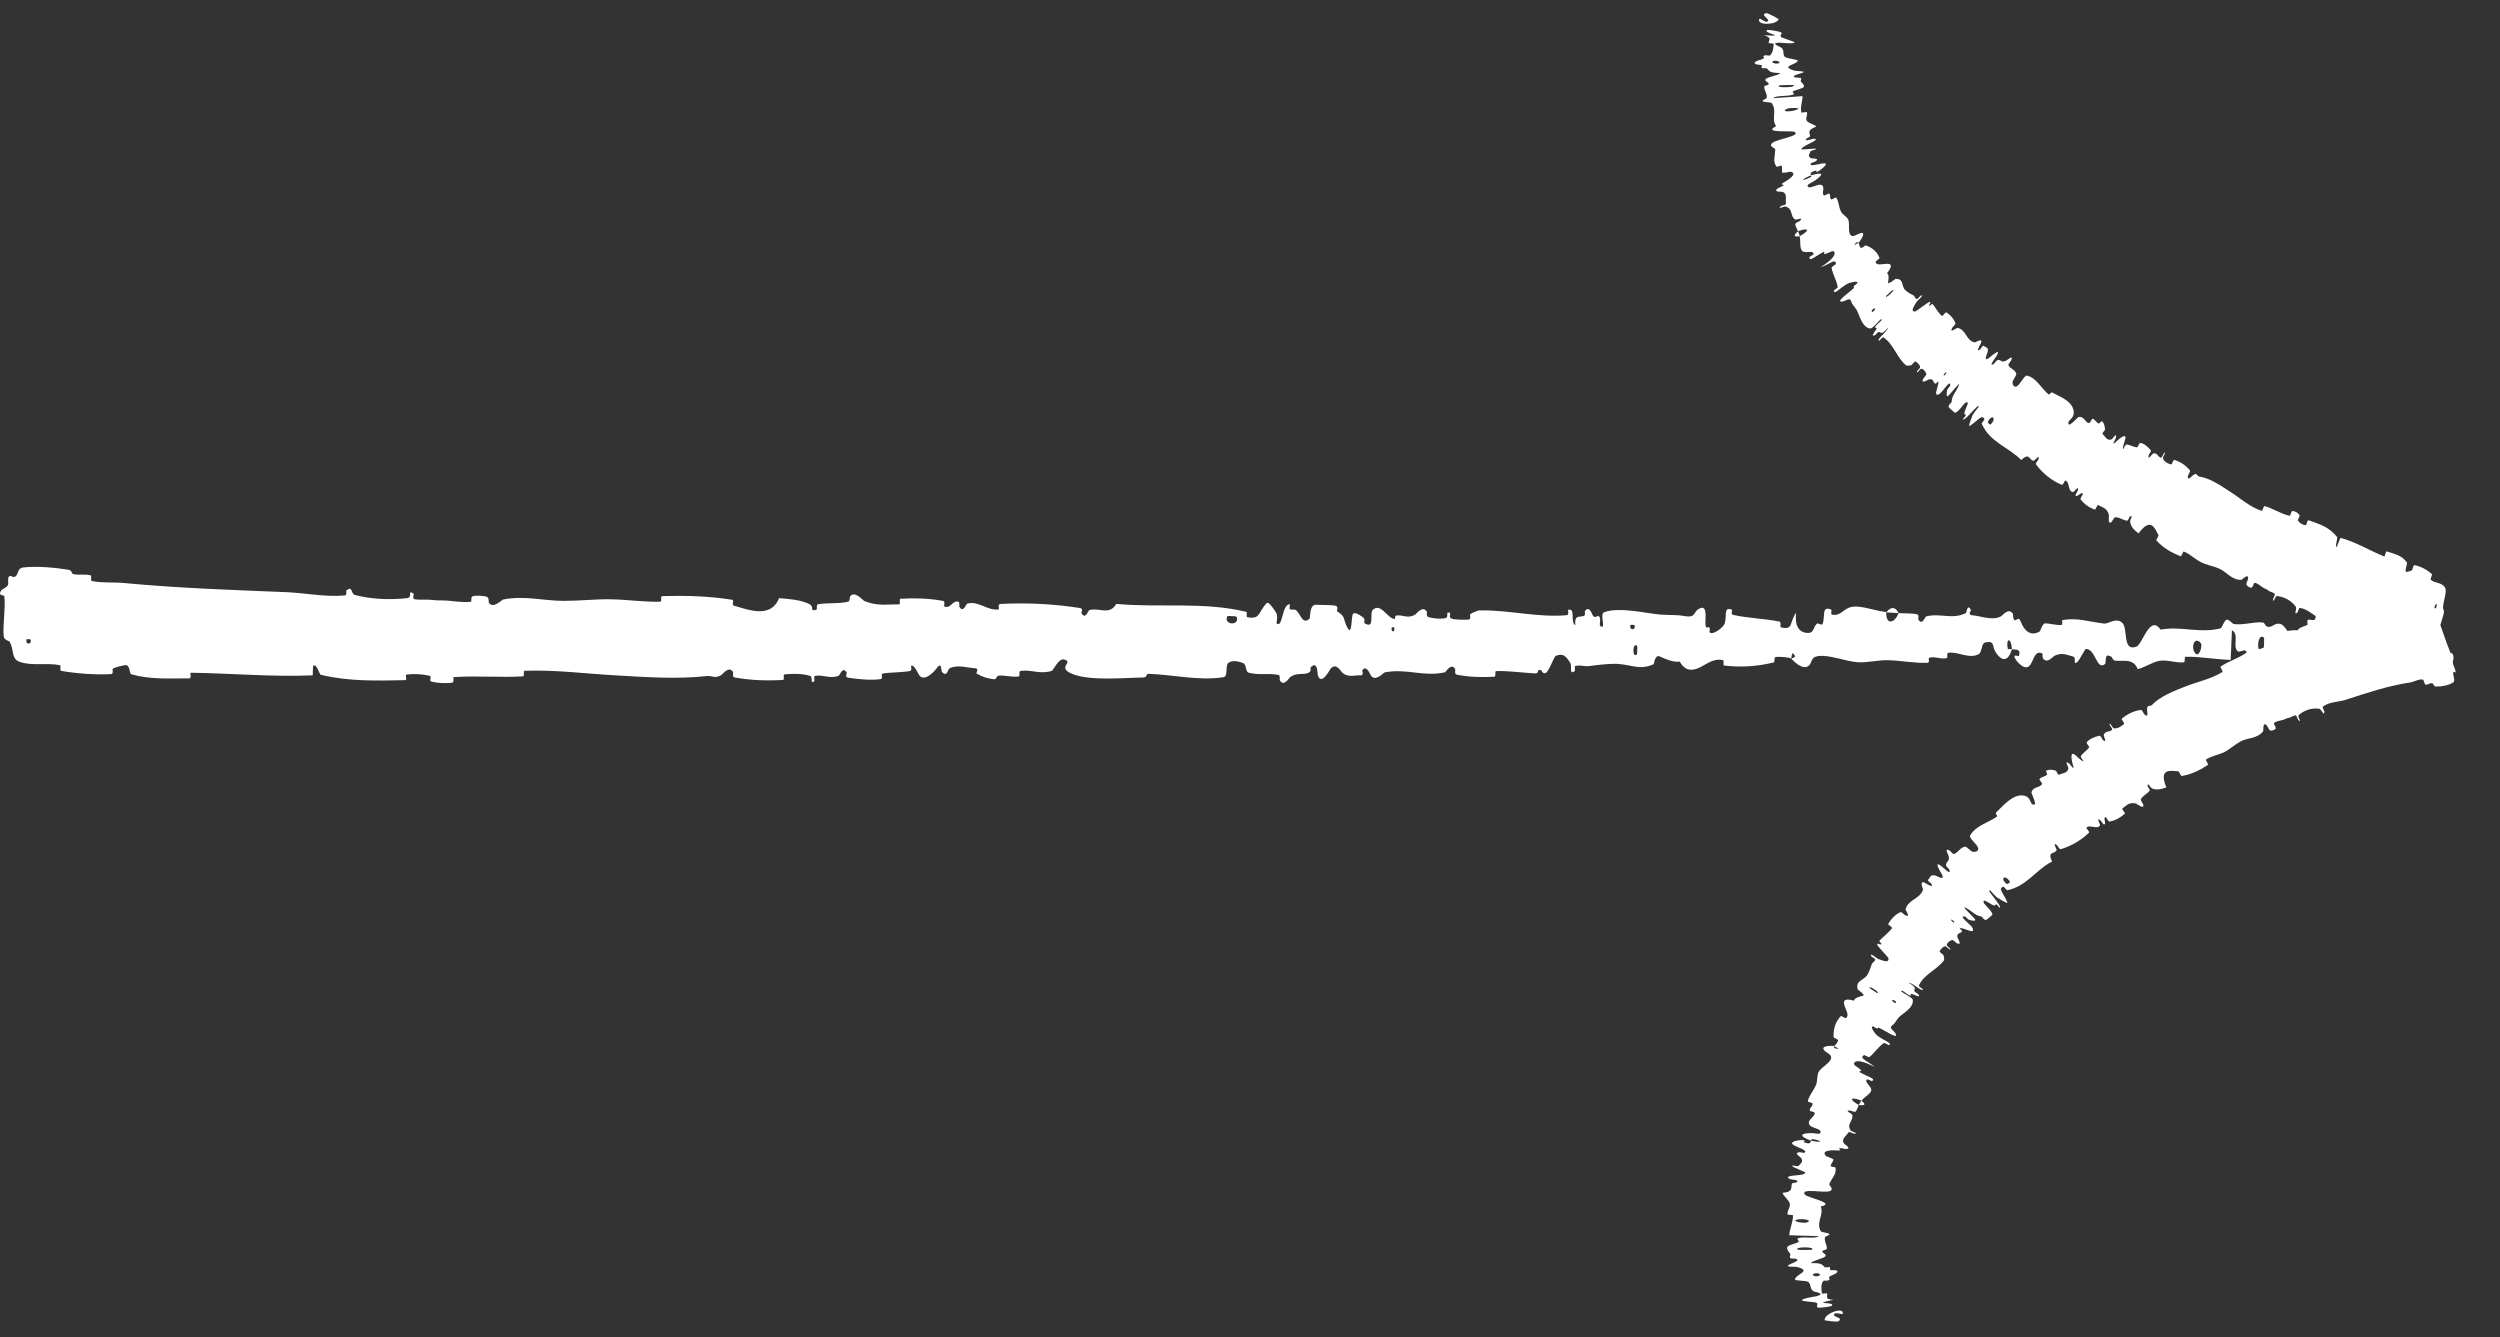 <svg width="43" height="23" viewBox="0 0 43 23" fill="none" xmlns="http://www.w3.org/2000/svg">
<rect x="0" y="0" width="43" height="23" fill="#333333" stroke="none"/>
<path d="M0.4 9.76C0.635 9.734 0.944 9.762 1.178 9.8C1.252 9.812 1.215 9.865 1.265 9.876C1.365 9.896 1.457 9.87 1.555 9.895C1.588 9.903 1.547 9.987 1.581 9.994C1.768 10.031 1.944 10.01 2.134 10.028C3.065 10.116 3.981 10.147 4.924 10.185C5.235 10.198 5.613 10.274 5.934 10.241C5.971 10.237 5.949 10.163 5.956 10.157C6.068 10.064 6.031 10.213 6.104 10.233C6.394 10.311 6.716 10.318 6.995 10.289C7.114 10.277 6.995 10.13 7.114 10.213C7.123 10.218 7.092 10.296 7.125 10.305C7.199 10.323 7.339 10.309 7.396 10.316C7.506 10.328 7.525 10.327 7.629 10.328C7.771 10.33 7.941 10.369 8.094 10.351C8.127 10.347 8.083 10.267 8.136 10.253C8.188 10.24 8.326 10.246 8.372 10.265C8.418 10.284 8.399 10.347 8.407 10.362C8.475 10.484 8.634 10.315 8.655 10.311C9.029 10.239 9.35 10.336 9.701 10.335C9.967 10.335 10.253 10.303 10.506 10.308C10.809 10.313 11.065 10.357 11.358 10.349C11.389 10.348 11.353 10.254 11.391 10.253C11.793 10.242 12.192 10.252 12.593 10.316C12.633 10.322 12.581 10.405 12.621 10.417C12.867 10.485 13.255 10.648 13.401 10.288C13.568 10.302 13.77 10.316 13.918 10.389C14.014 10.436 13.921 10.526 14.039 10.488C14.066 10.479 14.031 10.4 14.071 10.393C14.239 10.364 14.422 10.39 14.588 10.349C14.622 10.341 14.613 10.27 14.622 10.257C14.703 10.154 14.837 10.324 14.866 10.337C15.088 10.429 15.251 10.393 15.458 10.395C15.506 10.396 15.449 10.301 15.495 10.298C15.735 10.284 15.983 10.292 16.218 10.335C16.27 10.344 16.222 10.425 16.247 10.434C16.357 10.471 16.382 10.318 16.487 10.351C16.51 10.358 16.497 10.428 16.501 10.435C16.565 10.555 16.62 10.385 16.636 10.382C16.843 10.331 16.975 10.507 17.175 10.482C17.199 10.479 17.145 10.391 17.212 10.388C17.659 10.364 18.132 10.388 18.575 10.458C18.644 10.469 18.595 10.535 18.599 10.543C18.67 10.67 18.715 10.5 18.738 10.493C18.915 10.447 19.081 10.59 19.201 10.387C19.951 10.457 20.697 10.344 21.441 10.525C21.451 10.527 21.434 10.611 21.453 10.615C21.68 10.662 21.636 10.532 21.787 10.373C21.824 10.332 21.94 10.525 21.95 10.539C21.987 10.591 21.948 10.715 21.961 10.726C22.064 10.805 22.047 10.392 22.186 10.392C22.19 10.393 22.172 10.469 22.184 10.476C22.22 10.5 22.256 10.47 22.291 10.496C22.372 10.556 22.401 10.757 22.525 10.64C22.541 10.625 22.517 10.391 22.64 10.402C22.69 10.407 22.909 10.403 22.97 10.418C23.031 10.433 22.989 10.508 22.994 10.512C23.158 10.611 23.096 10.653 23.178 10.8C23.261 10.947 23.238 10.597 23.272 10.557C23.306 10.518 23.427 10.601 23.456 10.629C23.486 10.658 23.449 10.706 23.475 10.722C23.651 10.828 23.552 10.548 23.61 10.492C23.746 10.361 23.852 10.62 23.977 10.646C24.01 10.653 23.983 10.594 24.013 10.588C24.132 10.567 24.203 10.648 24.338 10.574C24.36 10.562 24.47 10.405 24.541 10.52C24.55 10.537 24.522 10.601 24.573 10.616C24.648 10.637 24.785 10.652 24.866 10.63C24.926 10.614 24.857 10.507 24.933 10.54C24.966 10.555 24.904 10.618 24.967 10.64C25.03 10.663 25.191 10.66 25.252 10.658C25.313 10.656 25.279 10.575 25.284 10.569C25.314 10.538 25.431 10.499 25.441 10.499C25.963 10.489 26.444 10.626 26.952 10.581C26.992 10.577 26.965 10.492 26.971 10.49C27.108 10.455 27 10.682 27.095 10.758C27.082 10.584 27.138 10.616 27.234 10.597C27.28 10.587 27.255 10.52 27.259 10.514C27.328 10.412 27.376 10.543 27.388 10.57C27.433 10.669 27.483 10.552 27.514 10.618C27.545 10.684 27.474 10.781 27.566 10.78C27.592 10.718 27.523 10.556 27.593 10.53C27.857 10.431 28.35 10.558 28.562 10.571C28.774 10.584 28.843 10.573 28.966 10.595C29.189 10.636 29.108 10.515 29.246 10.46C29.385 10.405 29.317 10.701 29.337 10.765C29.357 10.828 29.378 10.763 29.403 10.798C29.427 10.833 29.374 10.876 29.431 10.889C29.489 10.902 29.645 10.789 29.665 10.723C29.708 10.582 29.638 10.434 29.789 10.486C29.798 10.489 29.769 10.567 29.803 10.575C30.067 10.634 30.342 10.638 30.607 10.691C30.643 10.698 30.61 10.785 30.631 10.79C30.852 10.846 30.773 10.7 30.894 10.538C30.867 10.753 30.933 10.885 31.101 10.887C31.201 10.887 31.184 10.793 31.249 10.727C31.268 10.707 31.34 10.771 31.352 10.727C31.395 10.582 31.328 10.42 31.5 10.485C31.508 10.488 31.484 10.567 31.51 10.572C31.679 10.603 31.699 10.452 31.881 10.434C32.025 10.419 32.279 10.511 32.442 10.527C32.439 10.769 32.593 10.713 32.655 10.546C32.761 10.553 32.875 10.544 32.977 10.567C33.012 10.575 32.989 10.645 32.994 10.652C33.062 10.771 33.108 10.609 33.131 10.602C33.378 10.54 33.58 10.664 33.816 10.543C33.824 10.539 33.838 10.37 33.901 10.493C33.905 10.502 33.827 10.579 33.938 10.585C34.049 10.59 34.258 10.681 34.413 10.603C34.45 10.584 34.544 10.447 34.62 10.554C34.63 10.569 34.619 10.617 34.634 10.644C34.681 10.729 34.707 10.559 34.762 10.704C34.817 10.848 34.932 10.957 35.088 10.857C35.093 10.854 35.13 10.719 35.179 10.721C35.257 10.725 35.368 10.753 35.449 10.752C35.488 10.752 35.463 10.668 35.47 10.666C35.732 10.619 35.919 10.694 36.2 10.726C36.252 10.732 36.4 10.618 36.5 10.709C36.609 10.807 36.497 11.219 36.749 11.121C36.85 11.082 36.979 10.56 37.161 10.83C37.515 10.763 37.843 10.902 38.198 10.806C38.214 10.802 38.264 10.656 38.302 10.658C38.358 10.661 38.388 10.729 38.428 10.734C38.595 10.754 38.747 10.696 38.908 10.705C38.969 10.708 38.948 10.779 39.02 10.783C39.093 10.787 39.142 10.694 39.24 10.739C39.315 10.773 39.389 10.962 39.488 10.984C39.492 10.797 39.559 10.801 39.68 10.752C39.703 10.742 39.678 10.677 39.689 10.669C39.734 10.636 39.775 10.69 39.818 10.653C39.828 10.645 39.828 10.581 39.837 10.57C39.909 10.476 40.027 10.619 40.047 10.644C40.125 10.739 40.161 10.656 40.221 10.694C40.28 10.731 40.191 10.778 40.261 10.801C40.405 10.848 40.59 10.837 40.736 10.84C40.795 10.841 40.755 10.756 40.763 10.754C40.884 10.732 41.006 10.823 41.073 10.653C41.157 11.092 41.146 10.611 41.319 10.698C41.332 10.706 41.35 10.913 41.297 10.944C41.245 10.974 41.166 10.909 41.094 10.957C41.076 10.968 40.978 11.162 40.965 11.174C40.86 11.266 40.845 10.956 40.839 10.939C40.776 10.755 40.656 10.965 40.625 10.979C40.48 11.045 40.357 11.002 40.236 11.049C40.157 11.08 40.149 11.283 40.087 11.277C39.88 11.256 39.808 10.973 39.614 11.218C39.572 11.271 39.614 11.493 39.464 11.318C39.455 11.307 39.344 11.148 39.279 11.249C39.271 11.261 39.272 11.326 39.261 11.332C39.19 11.367 39.142 11.315 39.065 11.34C38.987 11.364 38.894 11.401 38.805 11.379C38.752 11.366 38.684 11.246 38.658 11.216C38.586 11.131 38.508 11.271 38.464 11.168C38.419 11.064 38.507 10.907 38.389 10.84C38.384 11.008 38.374 11.181 38.367 11.35C38.108 11.344 37.853 11.29 37.593 11.297C37.561 11.298 37.594 11.388 37.56 11.392C37.414 11.406 37.287 11.342 37.136 11.367C37.019 11.388 36.89 11.483 36.768 11.508C36.693 11.315 36.512 11.38 36.38 11.363C36.334 11.357 36.337 11.305 36.304 11.289C36.18 11.227 36.238 11.397 36.204 11.423C36.059 11.538 36.046 11.153 35.874 11.162C35.865 11.163 35.754 11.368 35.738 11.38C35.641 11.464 35.722 11.309 35.661 11.294C35.55 11.266 35.473 11.217 35.342 11.277C35.304 11.295 35.213 11.423 35.139 11.324C35.129 11.311 35.135 11.243 35.127 11.239C34.985 11.173 34.981 11.386 34.9 11.458C34.819 11.53 34.694 11.383 34.669 11.341C34.602 11.232 34.72 11.294 34.724 11.284C34.766 11.155 34.675 11.178 34.605 11.167C34.595 10.958 34.497 10.97 34.533 11.156C34.537 11.177 34.591 11.157 34.605 11.167C34.544 11.372 34.437 11.398 34.318 11.206C34.263 11.117 34.315 11.012 34.147 11.05C34.071 11.068 34.1 11.211 34.033 11.251C33.879 11.34 33.679 11.206 33.52 11.227C33.462 11.235 33.519 11.313 33.479 11.321C33.375 11.343 33.283 11.284 33.178 11.314C33.168 11.317 33.191 11.399 33.159 11.4C32.911 11.41 32.696 11.357 32.438 11.355C32.313 11.355 32.09 11.4 31.961 11.391C31.737 11.376 31.461 11.256 31.27 11.285C31.145 11.304 31.172 11.386 31.119 11.442C31.015 11.551 30.833 11.356 30.808 11.326C30.808 11.325 30.915 11.306 30.858 11.263C30.824 11.175 30.809 11.326 30.808 11.326C30.792 11.306 30.578 11.288 30.535 11.303C30.512 11.312 30.525 11.39 30.513 11.393C30.226 11.463 29.938 11.483 29.647 11.446C29.642 11.445 29.65 11.357 29.638 11.355C29.469 11.316 29.361 11.423 29.223 11.486C29.084 11.55 28.974 11.528 28.891 11.379C28.786 11.398 28.636 11.331 28.549 11.291C28.463 11.251 28.451 11.421 28.443 11.424C28.206 11.532 28.069 11.434 27.822 11.419C27.705 11.412 27.473 11.436 27.346 11.455C27.245 11.47 27.185 11.43 27.093 11.456C27.08 11.459 27.093 11.535 27.089 11.538C26.986 11.628 27.036 11.443 27.014 11.41C26.937 11.29 26.89 11.226 26.758 11.282C26.727 11.295 26.638 11.562 26.583 11.577C26.511 11.597 26.538 11.502 26.462 11.525C26.456 11.527 26.457 11.586 26.411 11.583C26.194 11.572 25.958 11.537 25.733 11.543C25.703 11.544 25.742 11.637 25.698 11.64C25.489 11.651 25.261 11.647 25.058 11.604C25.008 11.593 25.039 11.527 25.028 11.508C24.962 11.39 24.867 11.561 24.852 11.564C24.48 11.646 24.196 11.492 23.817 11.565C23.797 11.57 23.638 11.753 23.567 11.596C23.562 11.585 23.492 11.425 23.43 11.534C23.426 11.541 23.47 11.624 23.394 11.616C23.318 11.607 23.195 11.662 23.09 11.572C23.057 11.543 22.979 11.383 22.88 11.51C22.874 11.519 22.721 11.808 22.666 11.609C22.658 11.576 22.667 11.365 22.549 11.473C22.526 11.494 22.567 11.541 22.508 11.571C22.417 11.616 22.296 11.559 22.184 11.653C22.165 11.67 22.082 11.813 22.015 11.705C22.005 11.688 22.025 11.617 21.989 11.609C21.822 11.572 21.647 11.619 21.477 11.57C21.417 11.553 21.448 11.439 21.385 11.408C21.322 11.378 21.196 11.348 21.13 11.4C21.064 11.453 21.136 11.634 21.038 11.649C20.61 11.712 20.187 11.605 19.76 11.59C19.697 11.587 19.749 11.652 19.656 11.653C19.312 11.658 18.718 11.719 18.419 11.581C18.18 11.471 18.481 11.387 18.298 11.342C18.21 11.32 18.114 11.531 18.093 11.538C17.885 11.605 17.741 11.512 17.553 11.54C17.515 11.546 17.553 11.632 17.52 11.636C17.407 11.651 17.289 11.613 17.182 11.62C17.134 11.623 17.143 11.688 17.098 11.683C16.992 11.672 16.898 11.645 16.795 11.583C16.785 11.578 16.849 11.496 16.771 11.493C16.644 11.489 16.486 11.428 16.34 11.491C16.296 11.509 16.295 11.659 16.201 11.556C16.182 11.534 16.207 11.355 16.098 11.51C16.08 11.536 15.898 11.744 15.808 11.61C15.785 11.574 15.724 11.428 15.672 11.451C15.665 11.454 15.693 11.535 15.65 11.542C15.498 11.569 15.338 11.56 15.182 11.585C15.14 11.592 15.202 11.675 15.14 11.682C14.969 11.704 14.755 11.682 14.588 11.656C14.526 11.647 14.569 11.578 14.564 11.57C14.492 11.449 14.449 11.613 14.425 11.623C14.276 11.68 14.162 11.603 14.025 11.623C13.987 11.629 14.014 11.707 14.007 11.714C13.928 11.782 13.987 11.642 13.937 11.626C13.798 11.582 13.643 11.588 13.503 11.598C13.451 11.602 13.509 11.693 13.463 11.695C13.189 11.711 12.904 11.702 12.637 11.652C12.587 11.643 12.618 11.573 12.608 11.557C12.536 11.445 12.43 11.598 12.405 11.612C12.294 11.678 12.251 11.616 12.153 11.628C11.675 11.685 11.084 11.645 10.633 11.619C10.044 11.587 9.588 11.52 9.027 11.537C8.991 11.538 9.027 11.631 8.996 11.633C8.599 11.656 8.209 11.62 7.811 11.646C7.778 11.648 7.825 11.737 7.773 11.743C7.666 11.756 7.53 11.751 7.421 11.723C7.368 11.71 7.439 11.634 7.386 11.622C7.262 11.594 7.128 11.587 7.001 11.601C6.947 11.608 7.028 11.698 6.958 11.699C6.477 11.708 6.005 11.723 5.52 11.607C5.486 11.599 5.457 11.415 5.386 11.45C5.381 11.501 5.381 11.561 5.379 11.616C4.679 11.645 3.987 11.581 3.285 11.571C3.256 11.571 3.307 11.668 3.25 11.668C2.918 11.666 2.596 11.693 2.257 11.597C2.223 11.587 2.241 11.417 2.142 11.442C2.124 11.447 1.975 11.47 1.936 11.507C1.931 11.513 1.958 11.592 1.91 11.595C1.631 11.607 1.337 11.588 1.058 11.54C1.013 11.532 1.061 11.447 1.029 11.441C0.802 11.395 0.554 11.46 0.337 11.383C0.191 11.331 0.245 11.184 0.168 11.04C0.157 11.019 0.066 11.016 0.062 10.932C0.05 10.721 0.094 10.489 0.076 10.264C0.072 10.215 -0.049 10.268 0.023 10.15C0.028 10.143 0.115 10.104 0.137 10.064C0.152 10.036 0.125 9.951 0.155 9.916C0.186 9.881 0.22 9.952 0.27 9.911C0.321 9.869 0.299 9.772 0.4 9.76ZM28.16 11.111C28.08 11.03 28.068 11.329 28.155 11.257C28.159 11.253 28.164 11.115 28.16 11.111ZM37.855 11.064C37.75 10.932 37.678 11.126 37.752 11.228C37.826 11.33 37.887 11.104 37.855 11.064ZM38.941 10.968C38.819 10.864 38.799 11.288 38.931 11.202C38.938 11.197 38.948 10.974 38.941 10.968ZM0.526 10.999C0.525 10.995 0.46 10.991 0.459 10.995C0.424 11.09 0.554 11.097 0.526 10.999ZM40.019 10.863C39.981 10.805 39.871 10.872 39.918 10.943C39.956 11 40.067 10.934 40.019 10.863ZM23.98 10.792C23.979 10.787 23.932 10.783 23.933 10.809C23.936 10.89 24.001 10.867 23.98 10.792ZM41.851 10.858C41.58 10.842 41.416 10.492 41.711 10.531C41.764 10.538 41.596 10.643 41.664 10.674C41.788 10.732 41.871 10.512 41.998 10.63C42.021 10.651 41.867 10.86 41.851 10.858C41.851 10.858 41.851 10.858 41.851 10.858ZM28.114 10.752C28.112 10.748 28.048 10.744 28.046 10.748C28.011 10.843 28.141 10.851 28.114 10.752ZM21.269 10.607C21.266 10.598 21.116 10.591 21.111 10.598C21.034 10.754 21.335 10.77 21.269 10.607ZM32.445 10.533C32.515 10.438 32.599 10.426 32.655 10.546C32.585 10.54 32.515 10.539 32.445 10.533ZM41.565 11.654C41.465 11.651 41.341 11.584 41.264 11.52C41.239 11.499 41.269 11.453 41.253 11.437C41.22 11.405 41.176 11.418 41.145 11.383C41.134 11.371 41.176 11.296 41.164 11.285C41.102 11.226 41.023 11.223 40.955 11.182C40.624 10.98 40.269 10.822 39.925 10.654C39.811 10.599 39.688 10.471 39.557 10.456C39.541 10.454 39.523 10.526 39.518 10.531C39.443 10.601 39.51 10.468 39.49 10.439C39.408 10.323 39.287 10.268 39.17 10.252C39.121 10.245 39.111 10.399 39.096 10.305C39.095 10.298 39.136 10.23 39.127 10.218C39.106 10.189 39.048 10.181 39.029 10.166C38.992 10.138 38.985 10.136 38.946 10.119C38.893 10.095 38.844 10.032 38.779 10.024C38.765 10.023 38.75 10.104 38.725 10.108C38.7 10.113 38.65 10.084 38.64 10.059C38.63 10.035 38.662 9.98 38.665 9.965C38.687 9.842 38.562 9.972 38.553 9.973C38.385 9.979 38.302 9.838 38.17 9.78C38.071 9.736 37.952 9.718 37.859 9.671C37.749 9.614 37.671 9.53 37.56 9.486C37.549 9.482 37.522 9.573 37.507 9.568C37.355 9.508 37.21 9.427 37.091 9.297C37.079 9.284 37.135 9.219 37.125 9.202C37.066 9.097 36.999 8.88 36.783 9.175C36.728 9.132 36.661 9.081 36.64 8.988C36.627 8.929 36.702 8.866 36.642 8.878C36.628 8.881 36.604 8.957 36.587 8.956C36.513 8.95 36.459 8.893 36.379 8.897C36.363 8.898 36.333 8.962 36.324 8.971C36.246 9.047 36.278 8.871 36.273 8.854C36.237 8.73 36.161 8.73 36.088 8.687C36.071 8.677 36.046 8.772 36.028 8.765C35.935 8.73 35.85 8.673 35.787 8.589C35.773 8.57 35.83 8.509 35.825 8.496C35.805 8.442 35.721 8.57 35.699 8.52C35.695 8.509 35.734 8.451 35.736 8.444C35.773 8.327 35.669 8.463 35.661 8.463C35.562 8.465 35.605 8.285 35.522 8.265C35.512 8.263 35.486 8.35 35.461 8.339C35.291 8.267 35.137 8.146 35.021 7.99C35.002 7.966 35.054 7.921 35.057 7.913C35.1 7.79 34.994 7.924 34.983 7.925C34.897 7.925 34.917 7.769 34.766 7.913C34.547 7.689 34.227 7.61 34.084 7.285C34.083 7.281 34.137 7.217 34.133 7.209C34.085 7.117 34.024 7.234 33.88 7.326C33.844 7.349 33.919 7.166 33.924 7.152C33.943 7.102 34.029 7.01 34.031 6.999C34.044 6.911 33.805 7.247 33.759 7.213C33.758 7.212 33.809 7.155 33.81 7.146C33.812 7.118 33.782 7.134 33.787 7.104C33.796 7.036 33.907 6.869 33.797 6.932C33.783 6.94 33.65 7.133 33.616 7.093C33.602 7.077 33.528 7.025 33.517 6.998C33.507 6.97 33.567 6.921 33.567 6.918C33.575 6.798 33.62 6.781 33.685 6.644C33.75 6.508 33.541 6.789 33.505 6.812C33.471 6.834 33.483 6.739 33.491 6.709C33.499 6.679 33.541 6.651 33.543 6.631C33.554 6.505 33.41 6.748 33.357 6.777C33.231 6.845 33.36 6.615 33.338 6.564C33.332 6.55 33.303 6.603 33.29 6.599C33.239 6.585 33.268 6.504 33.178 6.525C33.163 6.529 33.028 6.619 33.08 6.513C33.087 6.498 33.138 6.456 33.132 6.431C33.122 6.395 33.09 6.348 33.05 6.343C33.022 6.339 32.973 6.438 32.971 6.393C32.971 6.373 33.031 6.342 33.026 6.308C33.022 6.275 32.971 6.234 32.952 6.219C32.932 6.205 32.888 6.274 32.883 6.277C32.853 6.292 32.792 6.29 32.788 6.287C32.62 6.149 32.572 5.916 32.393 5.802C32.379 5.793 32.327 5.862 32.324 5.861C32.259 5.846 32.451 5.717 32.477 5.636C32.358 5.762 32.364 5.724 32.323 5.709C32.303 5.702 32.263 5.756 32.257 5.76C32.164 5.811 32.244 5.705 32.26 5.682C32.318 5.6 32.22 5.667 32.259 5.612C32.297 5.557 32.387 5.51 32.361 5.485C32.309 5.52 32.211 5.652 32.172 5.65C32.025 5.64 31.98 5.404 31.933 5.329C31.885 5.255 31.858 5.241 31.842 5.189C31.814 5.093 31.744 5.196 31.665 5.188C31.586 5.179 31.832 5.011 31.876 4.965C31.92 4.918 31.864 4.953 31.885 4.924C31.906 4.894 31.952 4.883 31.948 4.857C31.944 4.832 31.817 4.854 31.76 4.889C31.639 4.963 31.541 5.078 31.543 4.996C31.543 4.992 31.611 4.952 31.609 4.937C31.588 4.814 31.523 4.723 31.503 4.605C31.501 4.589 31.578 4.549 31.578 4.539C31.571 4.435 31.471 4.546 31.31 4.599C31.493 4.484 31.585 4.385 31.548 4.33C31.526 4.297 31.453 4.356 31.383 4.371C31.362 4.376 31.399 4.316 31.36 4.336C31.23 4.402 31.11 4.515 31.124 4.42C31.125 4.415 31.197 4.38 31.195 4.369C31.183 4.293 31.051 4.369 30.995 4.314C30.951 4.271 30.974 4.13 30.953 4.064C31.163 3.943 31.084 3.918 30.926 3.977C30.91 3.936 30.879 3.899 30.88 3.851C30.88 3.834 30.946 3.809 30.952 3.804C31.044 3.724 30.892 3.784 30.881 3.778C30.779 3.717 30.852 3.587 30.702 3.55C30.696 3.549 30.541 3.615 30.642 3.539C30.649 3.534 30.732 3.531 30.718 3.487C30.704 3.442 30.752 3.328 30.656 3.3C30.633 3.294 30.491 3.309 30.578 3.239C30.59 3.23 30.636 3.216 30.659 3.201C30.731 3.151 30.569 3.204 30.695 3.13C30.822 3.056 30.907 2.976 30.793 2.953C30.789 2.952 30.657 2.985 30.653 2.965C30.645 2.934 30.657 2.883 30.646 2.852C30.641 2.837 30.564 2.873 30.562 2.871C30.484 2.784 30.533 2.687 30.534 2.569C30.535 2.548 30.409 2.517 30.487 2.456C30.573 2.39 30.983 2.337 30.866 2.268C30.82 2.242 30.298 2.295 30.55 2.171C30.458 2.044 30.576 1.897 30.467 1.767C30.462 1.762 30.315 1.755 30.316 1.74C30.317 1.717 30.384 1.699 30.387 1.682C30.402 1.614 30.34 1.556 30.346 1.49C30.349 1.465 30.419 1.472 30.422 1.442C30.425 1.413 30.332 1.395 30.376 1.354C30.41 1.324 30.599 1.293 30.622 1.256C30.435 1.253 30.439 1.227 30.391 1.178C30.381 1.168 30.316 1.176 30.308 1.172C30.275 1.153 30.33 1.138 30.294 1.119C30.285 1.115 30.221 1.112 30.211 1.108C30.118 1.074 30.264 1.031 30.289 1.025C30.386 0.998 30.304 0.979 30.343 0.957C30.382 0.935 30.426 0.974 30.451 0.948C30.502 0.894 30.498 0.819 30.508 0.762C30.511 0.74 30.424 0.746 30.423 0.742C30.407 0.692 30.503 0.656 30.339 0.606C30.778 0.634 30.3 0.571 30.398 0.514C30.406 0.51 30.612 0.536 30.639 0.561C30.666 0.585 30.597 0.606 30.64 0.64C30.65 0.649 30.838 0.711 30.849 0.717C30.936 0.767 30.627 0.734 30.61 0.734C30.425 0.737 30.628 0.807 30.641 0.821C30.701 0.883 30.654 0.926 30.698 0.976C30.726 1.008 30.929 1.023 30.921 1.045C30.897 1.117 30.613 1.136 30.857 1.213C30.909 1.229 31.131 1.217 30.956 1.267C30.945 1.27 30.785 1.311 30.886 1.334C30.899 1.337 30.964 1.336 30.969 1.34C31.005 1.365 30.953 1.382 30.979 1.409C31.004 1.436 31.042 1.467 31.022 1.499C31.009 1.518 30.89 1.549 30.862 1.56C30.778 1.592 30.919 1.61 30.818 1.634C30.716 1.659 30.557 1.638 30.494 1.689C30.662 1.677 30.834 1.666 31.003 1.654C31.004 1.744 30.961 1.842 30.983 1.933C30.985 1.944 31.073 1.919 31.078 1.93C31.1 1.978 31.044 2.033 31.079 2.081C31.107 2.118 31.21 2.142 31.242 2.177C31.06 2.244 31.138 2.293 31.133 2.342C31.131 2.359 31.081 2.371 31.068 2.387C31.019 2.446 31.178 2.382 31.207 2.386C31.33 2.405 30.961 2.513 30.988 2.572C30.989 2.575 31.198 2.555 31.211 2.556C31.301 2.564 31.145 2.582 31.137 2.608C31.122 2.654 31.085 2.697 31.157 2.723C31.178 2.73 31.31 2.718 31.226 2.776C31.215 2.784 31.15 2.805 31.147 2.809C31.103 2.881 31.303 2.809 31.381 2.809C31.458 2.81 31.337 2.904 31.301 2.929C31.209 2.992 31.251 2.929 31.241 2.932C31.116 2.964 31.148 2.987 31.148 3.016C30.956 3.097 30.982 3.128 31.149 3.045C31.167 3.036 31.141 3.024 31.148 3.016C31.347 2.96 31.385 2.983 31.226 3.099C31.151 3.153 31.047 3.176 31.108 3.22C31.136 3.239 31.263 3.171 31.308 3.177C31.413 3.191 31.323 3.314 31.368 3.359C31.385 3.375 31.446 3.321 31.46 3.33C31.496 3.355 31.459 3.412 31.503 3.432C31.507 3.434 31.576 3.388 31.583 3.398C31.632 3.472 31.624 3.566 31.67 3.649C31.693 3.689 31.774 3.736 31.791 3.78C31.82 3.857 31.776 4.008 31.841 4.052C31.882 4.08 31.945 4.025 32.002 4.009C32.113 3.979 31.992 4.145 31.973 4.171C31.972 4.172 31.933 4.15 31.911 4.192C31.846 4.253 31.972 4.171 31.973 4.171C31.961 4.187 31.992 4.263 32.014 4.266C32.026 4.268 32.086 4.218 32.091 4.22C32.21 4.263 32.289 4.334 32.329 4.441C32.329 4.444 32.259 4.496 32.26 4.501C32.27 4.576 32.378 4.539 32.459 4.537C32.54 4.536 32.55 4.58 32.456 4.701C32.496 4.718 32.483 4.804 32.475 4.856C32.467 4.907 32.597 4.797 32.602 4.797C32.741 4.792 32.703 4.894 32.755 4.972C32.78 5.009 32.858 5.055 32.905 5.077C32.942 5.093 32.93 5.137 32.973 5.144C32.978 5.145 33.029 5.088 33.032 5.087C33.123 5.051 32.979 5.168 32.961 5.197C32.897 5.303 32.866 5.362 32.941 5.357C32.959 5.356 33.169 5.189 33.194 5.192C33.227 5.196 33.154 5.258 33.19 5.261C33.193 5.261 33.234 5.218 33.244 5.232C33.295 5.296 33.336 5.382 33.403 5.435C33.412 5.442 33.464 5.363 33.478 5.372C33.543 5.417 33.604 5.476 33.633 5.559C33.639 5.58 33.588 5.621 33.578 5.638C33.52 5.744 33.659 5.638 33.665 5.639C33.824 5.668 33.809 5.857 33.967 5.89C33.976 5.892 34.137 5.787 34.06 5.926C34.054 5.935 33.975 6.078 34.062 6.006C34.068 6.002 34.106 5.927 34.123 5.951C34.141 5.976 34.211 5.961 34.187 6.057C34.179 6.087 34.105 6.233 34.213 6.155C34.221 6.149 34.442 5.955 34.338 6.126C34.321 6.154 34.191 6.32 34.292 6.261C34.311 6.25 34.327 6.203 34.363 6.193C34.418 6.178 34.421 6.25 34.511 6.2C34.527 6.191 34.637 6.095 34.593 6.197C34.586 6.213 34.538 6.266 34.544 6.28C34.574 6.348 34.655 6.349 34.68 6.427C34.689 6.454 34.613 6.54 34.615 6.579C34.617 6.618 34.641 6.671 34.692 6.643C34.742 6.615 34.824 6.45 34.863 6.46C35.032 6.501 35.106 6.68 35.236 6.784C35.255 6.799 35.273 6.734 35.304 6.752C35.417 6.821 35.641 6.891 35.667 7.069C35.688 7.212 35.544 7.222 35.581 7.298C35.599 7.334 35.741 7.174 35.751 7.172C35.855 7.157 35.855 7.266 35.932 7.278C35.948 7.281 35.979 7.2 35.992 7.203C36.037 7.212 36.057 7.269 36.096 7.284C36.114 7.29 36.144 7.232 36.156 7.245C36.186 7.276 36.203 7.318 36.207 7.391C36.208 7.397 36.145 7.455 36.17 7.473C36.211 7.502 36.234 7.585 36.315 7.559C36.339 7.551 36.413 7.422 36.394 7.529C36.39 7.552 36.293 7.703 36.406 7.589C36.425 7.57 36.589 7.422 36.553 7.557C36.544 7.592 36.494 7.732 36.523 7.721C36.527 7.72 36.556 7.644 36.575 7.645C36.639 7.651 36.689 7.688 36.755 7.695C36.773 7.697 36.791 7.613 36.816 7.618C36.884 7.631 36.947 7.689 36.992 7.742C37.009 7.762 36.962 7.815 36.96 7.822C36.928 7.943 37.02 7.805 37.032 7.801C37.11 7.778 37.113 7.866 37.17 7.873C37.186 7.875 37.213 7.8 37.218 7.796C37.277 7.749 37.192 7.863 37.202 7.886C37.23 7.95 37.287 7.972 37.34 7.988C37.36 7.994 37.381 7.903 37.398 7.909C37.5 7.943 37.595 8 37.666 8.091C37.679 8.108 37.637 8.165 37.634 8.181C37.609 8.294 37.714 8.176 37.729 8.167C37.797 8.126 37.785 8.189 37.825 8.196C38.018 8.226 38.207 8.359 38.358 8.457C38.554 8.582 38.69 8.715 38.9 8.787C38.913 8.792 38.937 8.701 38.949 8.704C39.1 8.745 39.226 8.837 39.381 8.872C39.394 8.875 39.41 8.787 39.432 8.789C39.476 8.792 39.523 8.817 39.551 8.859C39.565 8.879 39.511 8.939 39.526 8.958C39.56 9.002 39.605 9.028 39.656 9.033C39.678 9.035 39.682 8.939 39.708 8.949C39.889 9.012 40.062 9.062 40.2 9.239C40.209 9.252 40.155 9.427 40.194 9.404C40.214 9.357 40.235 9.301 40.255 9.251C40.522 9.32 40.758 9.473 41.01 9.571C41.02 9.575 41.033 9.477 41.054 9.484C41.178 9.529 41.307 9.544 41.4 9.676C41.409 9.689 41.349 9.849 41.393 9.837C41.401 9.834 41.465 9.831 41.491 9.8C41.495 9.796 41.509 9.717 41.528 9.72C41.638 9.743 41.74 9.795 41.827 9.873C41.841 9.886 41.798 9.961 41.808 9.971C41.882 10.041 41.995 10.008 42.054 10.106C42.093 10.172 42.031 10.307 42.019 10.454C42.017 10.475 42.05 10.487 42.028 10.569C41.973 10.773 41.892 10.99 41.835 11.208C41.823 11.255 41.884 11.219 41.824 11.323C41.819 11.33 41.775 11.358 41.755 11.393C41.742 11.418 41.728 11.503 41.706 11.533C41.684 11.563 41.691 11.491 41.66 11.525C41.628 11.559 41.609 11.655 41.565 11.654ZM32.443 5.088C32.403 5.166 32.626 4.967 32.551 4.991C32.548 4.992 32.444 5.084 32.443 5.088ZM30.738 1.87C30.613 1.927 30.809 1.927 30.906 1.886C31.003 1.846 30.776 1.853 30.738 1.87ZM30.608 1.467C30.506 1.519 30.93 1.506 30.843 1.462C30.838 1.46 30.614 1.464 30.608 1.467ZM41.872 10.453C41.871 10.457 41.895 10.468 41.897 10.464C41.937 10.377 41.89 10.355 41.872 10.453ZM30.507 1.048C30.448 1.06 30.513 1.106 30.585 1.091C30.643 1.079 30.579 1.033 30.507 1.048ZM33.429 6.45C33.427 6.454 33.439 6.468 33.454 6.449C33.505 6.385 33.47 6.387 33.429 6.45ZM30.593 0.331C30.557 0.432 30.2 0.441 30.262 0.325C30.273 0.304 30.362 0.393 30.399 0.371C30.465 0.332 30.256 0.254 30.382 0.226C30.405 0.221 30.596 0.326 30.594 0.331C30.593 0.331 30.593 0.331 30.593 0.331ZM32.19 5.344C32.188 5.347 32.202 5.369 32.206 5.367C32.285 5.312 32.255 5.269 32.19 5.344ZM34.189 7.259C34.185 7.267 34.23 7.308 34.236 7.303C34.351 7.194 34.261 7.111 34.189 7.259ZM30.958 4.06C30.861 4.083 30.833 4.057 30.926 3.978C30.935 4.006 30.948 4.032 30.958 4.06ZM42.2 11.733C42.122 11.79 41.99 11.811 41.892 11.808C41.861 11.808 41.855 11.753 41.833 11.751C41.788 11.746 41.763 11.784 41.718 11.775C41.702 11.772 41.687 11.688 41.671 11.687C41.588 11.68 41.526 11.728 41.45 11.739C41.072 11.797 40.709 11.917 40.349 12.036C40.228 12.076 40.055 12.07 39.952 12.155C39.94 12.165 39.979 12.228 39.979 12.235C39.977 12.338 39.928 12.197 39.893 12.191C39.754 12.17 39.629 12.222 39.541 12.296C39.503 12.328 39.61 12.439 39.531 12.386C39.525 12.382 39.502 12.306 39.487 12.305C39.452 12.301 39.407 12.338 39.383 12.343C39.337 12.351 39.331 12.355 39.292 12.373C39.239 12.398 39.158 12.394 39.112 12.438C39.102 12.447 39.153 12.511 39.141 12.533C39.128 12.554 39.075 12.573 39.05 12.565C39.025 12.556 39.003 12.496 38.994 12.485C38.914 12.389 38.933 12.569 38.927 12.576C38.824 12.709 38.664 12.685 38.539 12.752C38.443 12.803 38.356 12.886 38.264 12.933C38.154 12.987 38.042 12.999 37.942 13.065C37.931 13.072 37.991 13.147 37.978 13.155C37.842 13.246 37.698 13.318 37.526 13.347C37.509 13.35 37.484 13.268 37.464 13.266C37.344 13.259 37.121 13.204 37.261 13.542C37.197 13.565 37.12 13.596 37.03 13.567C36.972 13.549 36.956 13.452 36.936 13.511C36.931 13.524 36.986 13.583 36.976 13.597C36.934 13.658 36.857 13.677 36.823 13.749C36.816 13.763 36.858 13.82 36.862 13.833C36.892 13.937 36.753 13.824 36.736 13.82C36.61 13.793 36.575 13.86 36.505 13.906C36.488 13.916 36.561 13.982 36.547 13.995C36.475 14.061 36.388 14.111 36.286 14.131C36.263 14.136 36.233 14.058 36.219 14.057C36.161 14.052 36.242 14.183 36.188 14.18C36.176 14.18 36.14 14.121 36.134 14.116C36.044 14.034 36.124 14.184 36.121 14.191C36.084 14.281 35.936 14.17 35.885 14.239C35.879 14.247 35.949 14.305 35.929 14.324C35.798 14.451 35.633 14.548 35.449 14.605C35.42 14.614 35.395 14.55 35.388 14.544C35.286 14.463 35.378 14.608 35.375 14.618C35.348 14.699 35.205 14.631 35.296 14.819C35.017 14.958 34.867 15.241 34.523 15.313C34.519 15.315 34.467 15.249 34.459 15.251C34.358 15.281 34.461 15.364 34.527 15.52C34.544 15.56 34.377 15.453 34.364 15.446C34.317 15.419 34.242 15.319 34.231 15.315C34.145 15.288 34.438 15.579 34.398 15.618C34.396 15.619 34.349 15.559 34.34 15.557C34.313 15.551 34.324 15.582 34.295 15.574C34.229 15.554 34.079 15.421 34.126 15.539C34.132 15.554 34.305 15.712 34.262 15.74C34.245 15.751 34.186 15.816 34.158 15.823C34.13 15.831 34.087 15.766 34.084 15.765C33.966 15.744 33.953 15.697 33.823 15.62C33.693 15.544 33.954 15.779 33.973 15.815C33.992 15.852 33.898 15.832 33.869 15.821C33.84 15.81 33.815 15.767 33.796 15.764C33.669 15.744 33.902 15.905 33.927 15.96C33.986 16.09 33.766 15.945 33.713 15.966C33.698 15.972 33.75 16.003 33.746 16.016C33.729 16.066 33.649 16.034 33.669 16.125C33.672 16.14 33.76 16.276 33.655 16.222C33.64 16.215 33.598 16.163 33.574 16.169C33.537 16.179 33.49 16.212 33.485 16.252C33.482 16.281 33.581 16.328 33.536 16.33C33.516 16.331 33.485 16.271 33.451 16.277C33.417 16.282 33.377 16.334 33.363 16.355C33.349 16.376 33.42 16.416 33.423 16.421C33.44 16.45 33.441 16.512 33.438 16.515C33.314 16.685 33.087 16.758 33.004 16.953C32.998 16.969 33.074 17.009 33.073 17.012C33.071 17.077 32.91 16.911 32.826 16.9C32.971 16.994 32.932 16.995 32.925 17.038C32.922 17.059 32.983 17.089 32.988 17.094C33.056 17.174 32.937 17.116 32.912 17.105C32.82 17.065 32.905 17.147 32.843 17.12C32.782 17.094 32.717 17.016 32.697 17.048C32.743 17.091 32.893 17.158 32.899 17.196C32.923 17.339 32.71 17.437 32.654 17.505C32.599 17.572 32.595 17.602 32.55 17.634C32.47 17.692 32.591 17.723 32.612 17.798C32.633 17.873 32.387 17.706 32.328 17.682C32.268 17.659 32.321 17.698 32.286 17.69C32.25 17.682 32.223 17.642 32.2 17.657C32.177 17.671 32.245 17.783 32.3 17.821C32.416 17.903 32.56 17.947 32.486 17.977C32.481 17.978 32.418 17.932 32.404 17.94C32.302 18.007 32.248 18.106 32.154 18.181C32.141 18.192 32.068 18.142 32.06 18.148C31.971 18.207 32.117 18.24 32.244 18.352C32.052 18.252 31.92 18.222 31.891 18.286C31.873 18.324 31.962 18.356 32.012 18.407C32.027 18.422 31.956 18.423 31.995 18.446C32.121 18.519 32.281 18.557 32.195 18.595C32.191 18.597 32.121 18.558 32.113 18.565C32.058 18.616 32.195 18.681 32.185 18.755C32.178 18.813 32.056 18.875 32.019 18.931C31.792 18.848 31.822 18.927 31.972 19.005C31.952 19.043 31.946 19.09 31.911 19.122C31.899 19.133 31.836 19.102 31.828 19.102C31.706 19.091 31.855 19.159 31.858 19.17C31.887 19.284 31.746 19.328 31.837 19.452C31.84 19.456 32.001 19.506 31.876 19.497C31.867 19.497 31.801 19.447 31.784 19.488C31.767 19.529 31.658 19.59 31.719 19.67C31.734 19.689 31.858 19.757 31.747 19.763C31.732 19.764 31.686 19.749 31.659 19.748C31.571 19.748 31.735 19.796 31.588 19.787C31.442 19.778 31.326 19.804 31.411 19.887C31.413 19.89 31.543 19.931 31.537 19.95C31.527 19.981 31.491 20.021 31.486 20.054C31.484 20.07 31.568 20.075 31.569 20.078C31.597 20.191 31.511 20.255 31.463 20.366C31.454 20.386 31.56 20.459 31.466 20.489C31.363 20.522 30.959 20.429 31.044 20.548C31.079 20.597 31.594 20.697 31.318 20.75C31.373 20.903 31.228 21.031 31.32 21.182C31.325 21.189 31.47 21.213 31.468 21.228C31.464 21.25 31.396 21.262 31.391 21.279C31.37 21.348 31.428 21.411 31.421 21.478C31.418 21.503 31.347 21.496 31.344 21.526C31.341 21.556 31.434 21.573 31.391 21.614C31.358 21.646 31.169 21.684 31.149 21.727C31.336 21.72 31.334 21.749 31.386 21.796C31.396 21.805 31.46 21.791 31.468 21.795C31.503 21.811 31.45 21.831 31.488 21.846C31.497 21.85 31.56 21.846 31.571 21.848C31.667 21.871 31.527 21.929 31.503 21.939C31.411 21.978 31.495 21.987 31.46 22.015C31.425 22.043 31.375 22.009 31.355 22.041C31.313 22.106 31.331 22.181 31.335 22.241C31.337 22.265 31.42 22.239 31.422 22.243C31.449 22.289 31.366 22.351 31.538 22.356C31.107 22.447 31.584 22.38 31.506 22.462C31.5 22.468 31.296 22.505 31.262 22.487C31.229 22.469 31.289 22.427 31.238 22.404C31.226 22.398 31.027 22.381 31.015 22.377C30.918 22.343 31.226 22.299 31.242 22.295C31.422 22.248 31.208 22.222 31.192 22.21C31.12 22.158 31.158 22.1 31.106 22.052C31.073 22.02 30.87 22.034 30.874 22.006C30.887 21.912 31.168 21.864 30.918 21.794C30.865 21.778 30.644 21.808 30.815 21.733C30.826 21.728 30.983 21.673 30.881 21.649C30.869 21.646 30.804 21.649 30.798 21.644C30.762 21.614 30.813 21.592 30.787 21.558C30.762 21.525 30.724 21.483 30.746 21.443C30.759 21.418 30.879 21.387 30.908 21.376C30.993 21.344 30.854 21.309 30.957 21.29C31.061 21.272 31.218 21.31 31.285 21.261C31.117 21.258 30.944 21.251 30.775 21.246C30.783 21.13 30.841 21.019 30.84 20.905C30.839 20.891 30.748 20.901 30.746 20.885C30.735 20.818 30.803 20.765 30.783 20.696C30.767 20.642 30.677 20.575 30.659 20.517C30.854 20.503 30.798 20.416 30.822 20.36C30.831 20.34 30.882 20.348 30.9 20.336C30.969 20.29 30.797 20.293 30.772 20.274C30.668 20.194 31.05 20.241 31.052 20.166C31.052 20.162 30.857 20.081 30.846 20.072C30.77 20.015 30.917 20.076 30.937 20.052C30.972 20.008 31.026 19.983 30.977 19.915C30.963 19.896 30.845 19.831 30.948 19.818C30.962 19.816 31.028 19.832 31.033 19.829C31.11 19.781 30.901 19.737 30.838 19.686C30.775 19.636 30.931 19.611 30.975 19.61C31.088 19.605 31.016 19.642 31.026 19.646C31.147 19.692 31.134 19.648 31.151 19.62C31.356 19.663 31.353 19.619 31.169 19.592C31.148 19.589 31.162 19.617 31.151 19.62C30.957 19.549 30.943 19.494 31.142 19.489C31.235 19.487 31.331 19.534 31.311 19.454C31.303 19.418 31.16 19.395 31.13 19.356C31.061 19.267 31.214 19.217 31.213 19.145C31.213 19.119 31.13 19.12 31.128 19.101C31.12 19.051 31.189 19.028 31.174 18.975C31.173 18.97 31.091 18.955 31.094 18.941C31.119 18.831 31.2 18.757 31.24 18.649C31.259 18.597 31.252 18.488 31.281 18.437C31.332 18.348 31.49 18.281 31.496 18.193C31.501 18.135 31.421 18.113 31.379 18.068C31.299 17.981 31.511 17.987 31.542 17.99C31.543 17.99 31.541 18.041 31.59 18.036C31.677 18.059 31.543 17.991 31.542 17.99C31.563 17.992 31.62 17.914 31.614 17.89C31.611 17.877 31.538 17.849 31.538 17.842C31.53 17.697 31.572 17.571 31.665 17.473C31.668 17.472 31.743 17.516 31.748 17.513C31.817 17.466 31.747 17.373 31.722 17.287C31.697 17.202 31.741 17.168 31.889 17.212C31.896 17.163 31.987 17.139 32.041 17.128C32.095 17.116 31.953 17.023 31.952 17.018C31.915 16.872 32.031 16.871 32.103 16.788C32.138 16.748 32.174 16.649 32.191 16.592C32.203 16.547 32.251 16.547 32.254 16.499C32.254 16.493 32.189 16.454 32.188 16.451C32.14 16.361 32.279 16.486 32.311 16.497C32.429 16.538 32.493 16.559 32.481 16.479C32.478 16.461 32.285 16.273 32.287 16.243C32.29 16.206 32.36 16.272 32.361 16.231C32.362 16.228 32.314 16.193 32.328 16.178C32.395 16.107 32.486 16.044 32.544 15.962C32.552 15.95 32.467 15.906 32.478 15.889C32.527 15.809 32.594 15.731 32.686 15.69C32.709 15.68 32.75 15.732 32.768 15.741C32.877 15.794 32.773 15.652 32.775 15.645C32.819 15.465 33.019 15.472 33.077 15.299C33.079 15.29 32.992 15.113 33.129 15.197C33.138 15.202 33.277 15.289 33.215 15.194C33.211 15.189 33.138 15.146 33.167 15.127C33.196 15.108 33.194 15.031 33.291 15.06C33.322 15.069 33.461 15.156 33.4 15.036C33.395 15.028 33.236 14.777 33.395 14.9C33.422 14.92 33.569 15.071 33.528 14.958C33.52 14.937 33.474 14.916 33.472 14.877C33.468 14.817 33.545 14.819 33.515 14.718C33.509 14.7 33.435 14.572 33.532 14.629C33.548 14.638 33.59 14.694 33.607 14.689C33.686 14.665 33.709 14.578 33.797 14.562C33.828 14.556 33.897 14.649 33.937 14.652C33.978 14.656 34.038 14.641 34.023 14.583C34.009 14.525 33.863 14.413 33.885 14.373C33.982 14.199 34.193 14.155 34.345 14.047C34.367 14.031 34.308 13.996 34.338 13.969C34.45 13.868 34.615 13.655 34.802 13.683C34.952 13.706 34.902 13.853 34.992 13.839C35.034 13.833 34.937 13.642 34.941 13.63C34.971 13.522 35.077 13.558 35.124 13.486C35.134 13.472 35.07 13.413 35.079 13.401C35.109 13.36 35.173 13.36 35.206 13.326C35.221 13.311 35.179 13.261 35.197 13.254C35.241 13.235 35.291 13.233 35.363 13.257C35.369 13.259 35.395 13.341 35.424 13.323C35.471 13.295 35.561 13.304 35.576 13.217C35.581 13.191 35.495 13.069 35.587 13.13C35.607 13.142 35.701 13.295 35.65 13.142C35.642 13.116 35.587 12.899 35.696 12.988C35.724 13.011 35.829 13.117 35.834 13.086C35.835 13.081 35.779 13.022 35.79 13.005C35.829 12.946 35.891 12.914 35.933 12.856C35.944 12.84 35.876 12.786 35.894 12.765C35.944 12.706 36.032 12.672 36.107 12.655C36.135 12.648 36.157 12.716 36.163 12.721C36.255 12.806 36.181 12.658 36.184 12.645C36.207 12.561 36.29 12.6 36.329 12.55C36.34 12.537 36.288 12.477 36.287 12.47C36.279 12.394 36.334 12.526 36.36 12.528C36.434 12.533 36.487 12.492 36.532 12.452C36.549 12.437 36.48 12.373 36.496 12.36C36.587 12.285 36.698 12.227 36.822 12.211C36.846 12.208 36.87 12.275 36.882 12.286C36.966 12.366 36.927 12.212 36.928 12.194C36.935 12.113 36.983 12.157 37.013 12.126C37.16 11.972 37.403 11.881 37.583 11.81C37.821 11.716 38.021 11.684 38.227 11.558C38.24 11.55 38.183 11.474 38.194 11.466C38.335 11.368 38.498 11.326 38.639 11.226C38.651 11.218 38.593 11.148 38.611 11.132C38.647 11.1 38.701 11.078 38.755 11.083C38.782 11.085 38.788 11.166 38.813 11.167C38.873 11.169 38.927 11.15 38.969 11.114C38.987 11.099 38.917 11.033 38.944 11.019C39.122 10.923 39.304 10.821 39.537 10.843C39.553 10.844 39.641 11.006 39.654 10.961C39.635 10.914 39.61 10.86 39.588 10.81C39.85 10.659 40.145 10.599 40.42 10.494C40.432 10.49 40.374 10.408 40.397 10.399C40.527 10.346 40.647 10.268 40.814 10.304C40.83 10.307 40.888 10.468 40.916 10.429C40.921 10.422 40.971 10.377 40.973 10.337C40.973 10.331 40.932 10.261 40.951 10.251C41.058 10.195 41.18 10.166 41.306 10.17C41.326 10.171 41.338 10.257 41.353 10.258C41.459 10.265 41.536 10.166 41.648 10.207C41.723 10.233 41.754 10.379 41.834 10.503C41.846 10.52 41.881 10.51 41.913 10.588C41.992 10.784 42.057 11.007 42.143 11.216C42.161 11.261 42.187 11.195 42.202 11.315C42.203 11.323 42.184 11.371 42.19 11.411C42.194 11.439 42.235 11.515 42.236 11.553C42.237 11.59 42.199 11.528 42.195 11.573C42.191 11.62 42.233 11.707 42.2 11.733ZM32.283 17.078C32.37 17.093 32.121 16.928 32.161 16.998C32.163 17.002 32.279 17.078 32.283 17.078ZM31.067 21.029C31.201 20.991 31.009 20.951 30.905 20.978C30.802 21.006 31.027 21.042 31.067 21.029ZM31.158 21.497C31.261 21.442 30.837 21.439 30.924 21.496C30.929 21.5 31.152 21.5 31.158 21.497ZM41.711 10.594C41.712 10.597 41.739 10.591 41.738 10.587C41.718 10.493 41.665 10.506 41.711 10.594ZM31.285 21.944C31.34 21.924 31.271 21.882 31.201 21.907C31.145 21.928 31.215 21.97 31.285 21.944ZM33.603 15.87C33.607 15.872 33.623 15.861 33.604 15.844C33.543 15.791 33.542 15.826 33.603 15.87ZM31.383 22.706C31.38 22.589 31.716 22.471 31.696 22.595C31.692 22.618 31.578 22.566 31.551 22.599C31.503 22.659 31.725 22.656 31.618 22.728C31.599 22.742 31.382 22.713 31.383 22.706C31.383 22.706 31.383 22.706 31.383 22.706ZM32.597 17.253C32.601 17.255 32.618 17.235 32.615 17.232C32.543 17.169 32.508 17.21 32.597 17.253ZM34.519 15.206C34.526 15.211 34.576 15.175 34.572 15.168C34.49 15.032 34.388 15.105 34.519 15.206ZM32.013 18.93C32.093 18.989 32.093 19.023 31.972 19.005C31.988 18.981 31.998 18.955 32.013 18.93Z" fill="white"/>
</svg>
